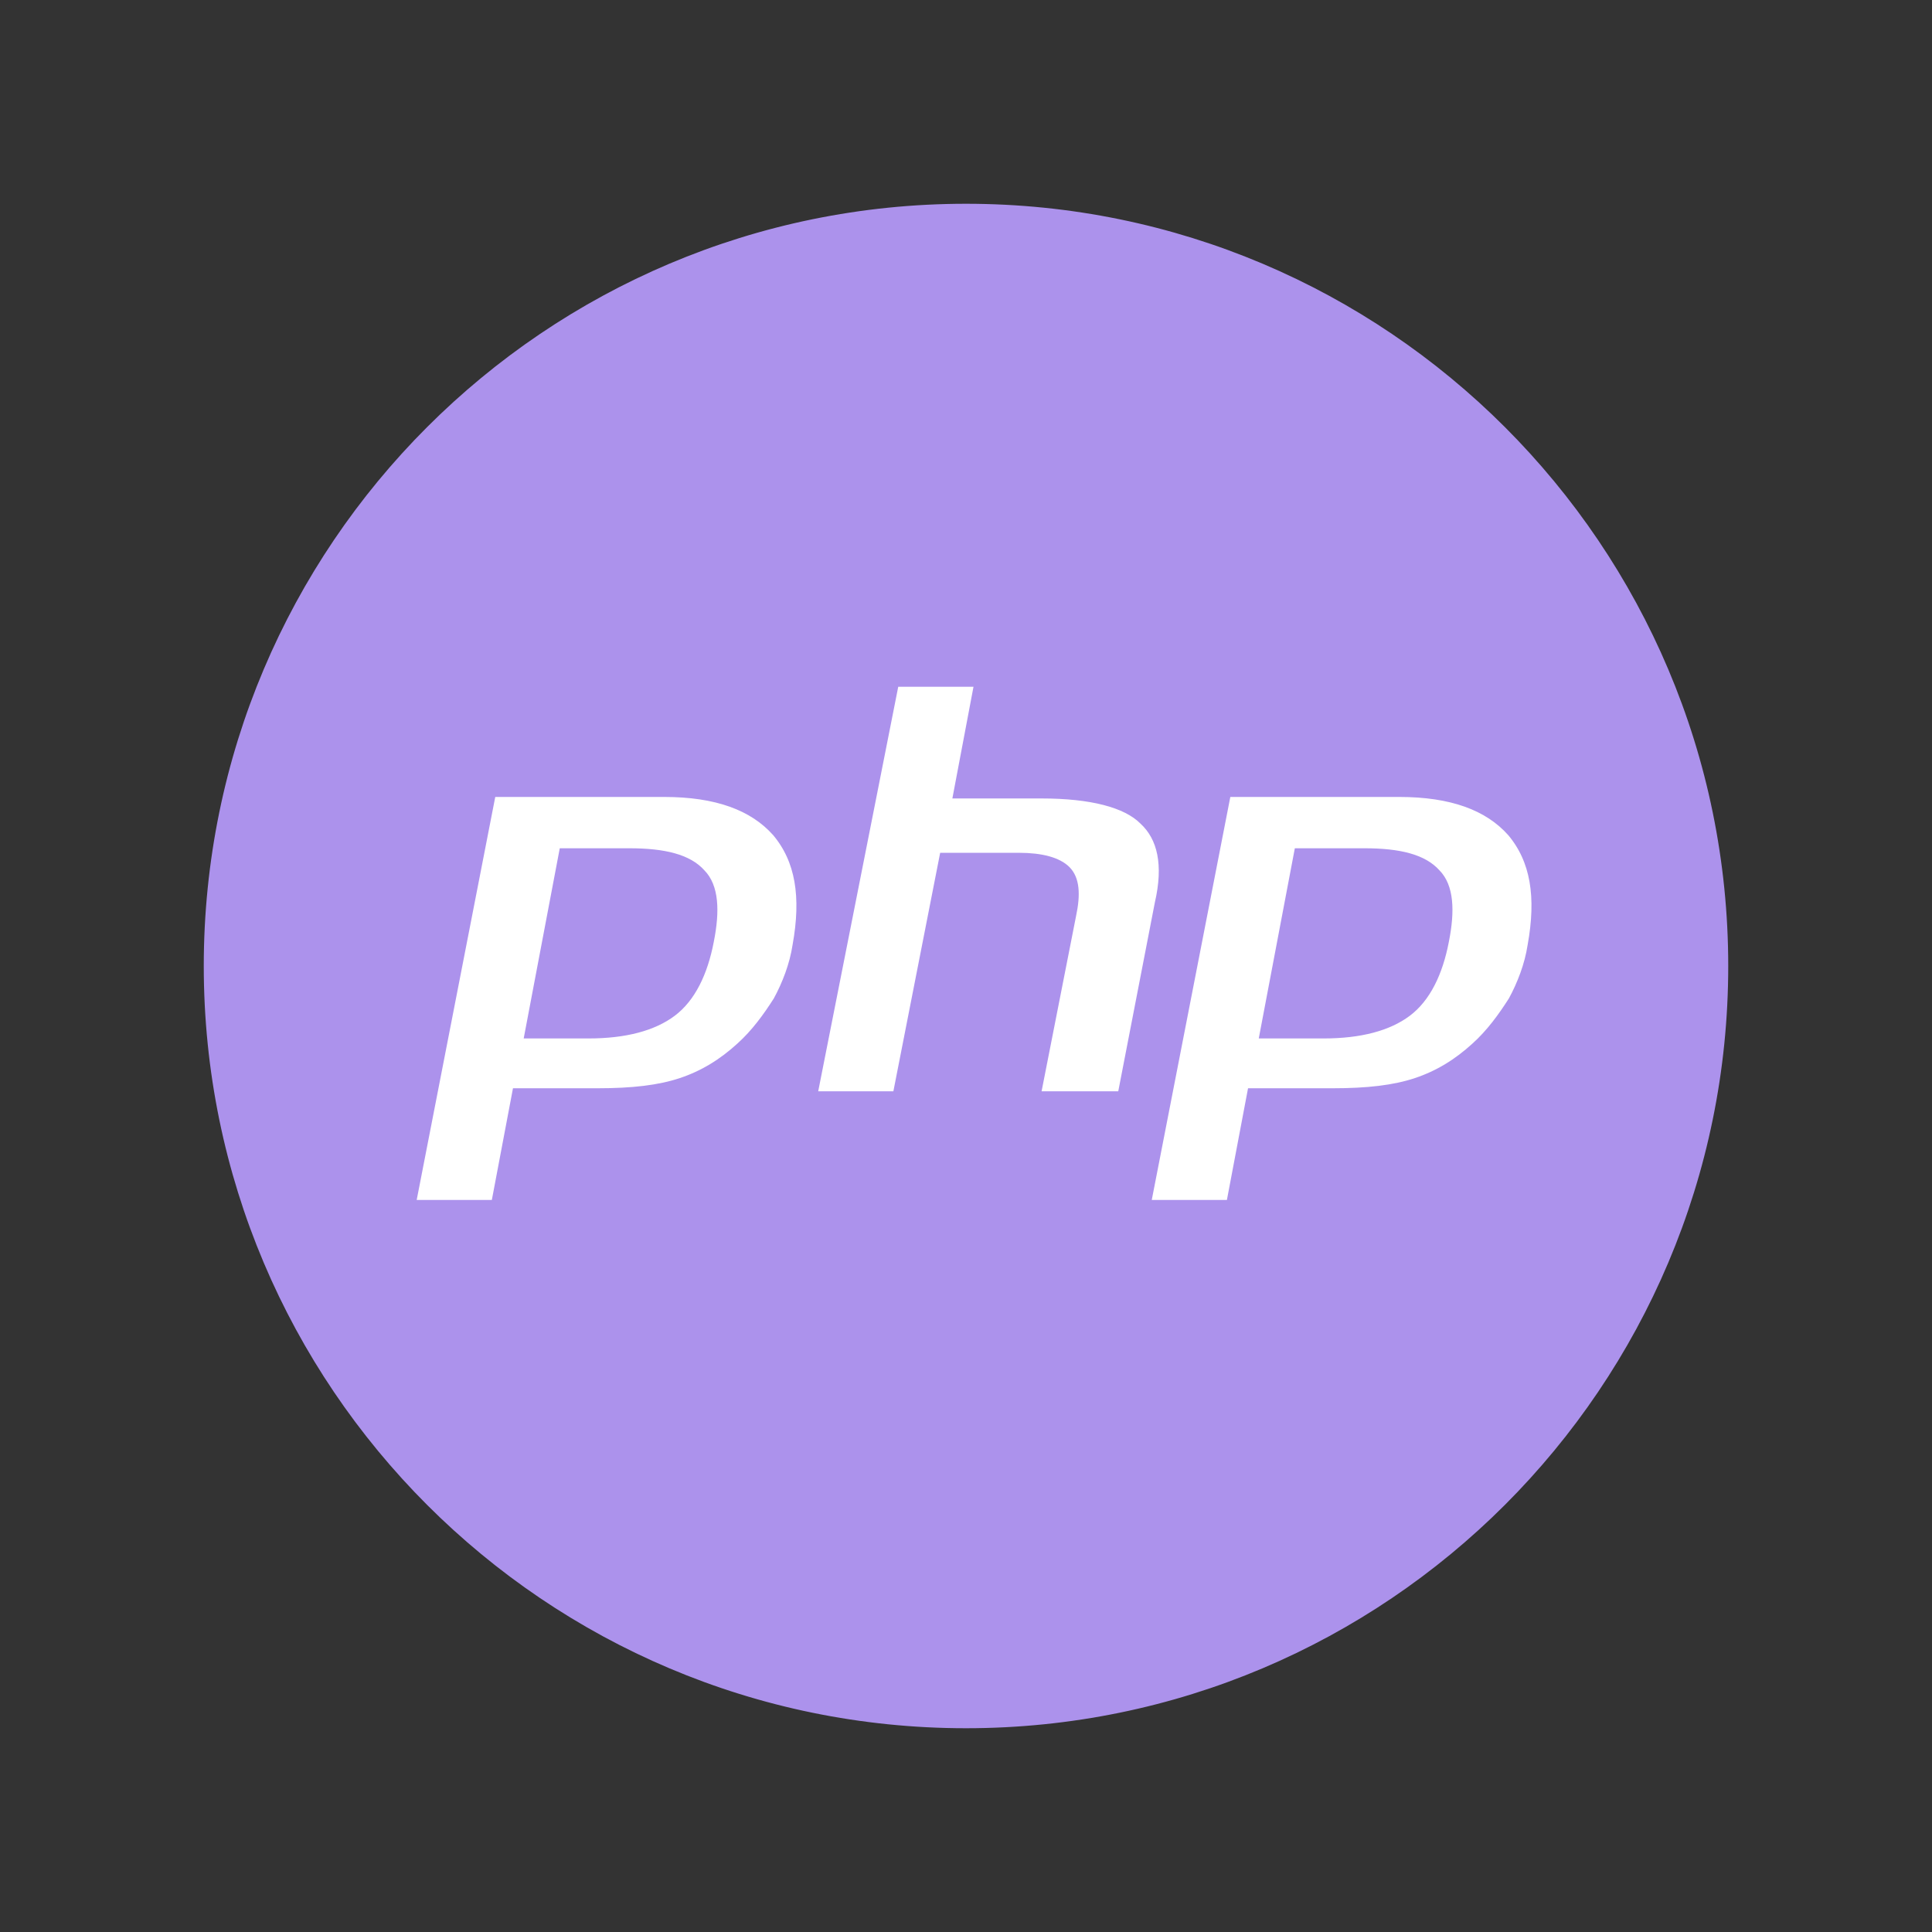 <?xml version="1.0" encoding="UTF-8" standalone="no"?>
<svg
   xmlns:dc="http://purl.org/dc/elements/1.1/"
   xmlns:cc="http://creativecommons.org/ns#"
   xmlns:rdf="http://www.w3.org/1999/02/22-rdf-syntax-ns#"
   xmlns:svg="http://www.w3.org/2000/svg"
   xmlns="http://www.w3.org/2000/svg"
   xmlns:sodipodi="http://sodipodi.sourceforge.net/DTD/sodipodi-0.dtd"
   xmlns:inkscape="http://www.inkscape.org/namespaces/inkscape"
   id="Lager_1"
   style="enable-background:new 0 0 128 128;"
   version="1.1"
   viewBox="0 0 128 128"
   xml:space="preserve"
   inkscape:version="0.91 r13725"
   sodipodi:docname="1441376086_code-programming-php-software-develop-command-language.svg"><rect x="0" y="0" width="128" height="128" fill="#333333" stroke="none"/><defs
     id="defs13" /><sodipodi:namedview
     pagecolor="#ffffff"
     bordercolor="#666666"
     borderopacity="1"
     objecttolerance="10"
     gridtolerance="10"
     guidetolerance="10"
     inkscape:pageopacity="0"
     inkscape:pageshadow="2"
     inkscape:window-width="1600"
     inkscape:window-height="837"
     id="namedview11"
     showgrid="false"
     inkscape:zoom="2.6074563"
     inkscape:cx="29.224138"
     inkscape:cy="49.216321"
     inkscape:window-x="-8"
     inkscape:window-y="-8"
     inkscape:window-maximized="1"
     inkscape:current-layer="Lager_1" /><circle
     style="fill:#ffffff;fill-opacity:1;stroke:#ffffff;stroke-width:1.486;stroke-opacity:1"
     id="path4149"
     cx="64"
     cy="64"
     r="49.257" /><g
     id="g3"
     style="fill:#ac92ec;fill-opacity:1;stroke:#ac92ec;stroke-opacity:1"><path
       d="m 90.4,56.7 -4.2,0 -2.2,11.6 3.7,0 c 2.4,0 4.2,-0.5 5.4,-1.4 1.2,-0.9 2,-2.5 2.4,-4.6 0.4,-2 0.3,-3.5 -0.5,-4.3 -0.8,-0.9 -2.3,-1.3 -4.6,-1.3 z"
       id="path5"
       style="fill:#ac92ec;fill-opacity:1;stroke:#ac92ec;stroke-opacity:1"
       inkscape:connector-curvature="0" /><path
       d="m 41.7,56.7 -4.2,0 -2.2,11.6 3.7,0 c 2.4,0 4.2,-0.5 5.4,-1.4 1.2,-0.9 2,-2.5 2.4,-4.6 0.4,-2 0.3,-3.5 -0.5,-4.3 -0.8,-0.9 -2.3,-1.3 -4.6,-1.3 z"
       id="path7"
       style="fill:#ac92ec;fill-opacity:1;stroke:#ac92ec;stroke-opacity:1"
       inkscape:connector-curvature="0" /><path
       d="m 64,14 c -27.6,0 -50,22.4 -50,50 0,27.6 22.4,50 50,50 27.6,0 50,-22.4 50,-50 C 114,36.4 91.6,14 64,14 Z M 53,62.7 c -0.2,1.3 -0.7,2.6 -1.3,3.7 -0.7,1.1 -1.5,2.2 -2.5,3.1 -1.2,1.1 -2.5,1.9 -4,2.4 -1.5,0.5 -3.3,0.7 -5.6,0.7 l -5.2,0 -1.4,7.4 -6,0 5.4,-27.7 11.6,0 c 3.5,0 6,0.9 7.6,2.7 1.6,1.9 2,4.4 1.4,7.7 z M 68.4,72.8 70.8,60.6 C 71.1,59.2 71,58.3 70.5,57.8 70,57.3 69,57 67.5,57 l -4.8,0 -3.1,15.8 -6,0 5.5,-27.8 6,0 -1.4,7.4 5.3,0 c 3.3,0 5.7,0.6 6.9,1.8 1.3,1.2 1.7,3.1 1.1,5.7 l -2.5,12.9 -6.1,0 z m 32,-6.4 c -0.7,1.1 -1.5,2.2 -2.5,3.1 -1.2,1.1 -2.5,1.9 -4,2.4 -1.5,0.5 -3.3,0.7 -5.6,0.7 l -5.2,0 -1.4,7.4 -6,0 5.4,-27.7 11.6,0 c 3.5,0 6,0.9 7.6,2.7 1.6,1.9 2,4.4 1.4,7.7 -0.2,1.3 -0.7,2.6 -1.3,3.7 z"
       id="path9"
       style="fill:#ac92ec;fill-opacity:1;stroke:#ac92ec;stroke-opacity:1"
       inkscape:connector-curvature="0" /></g></svg>